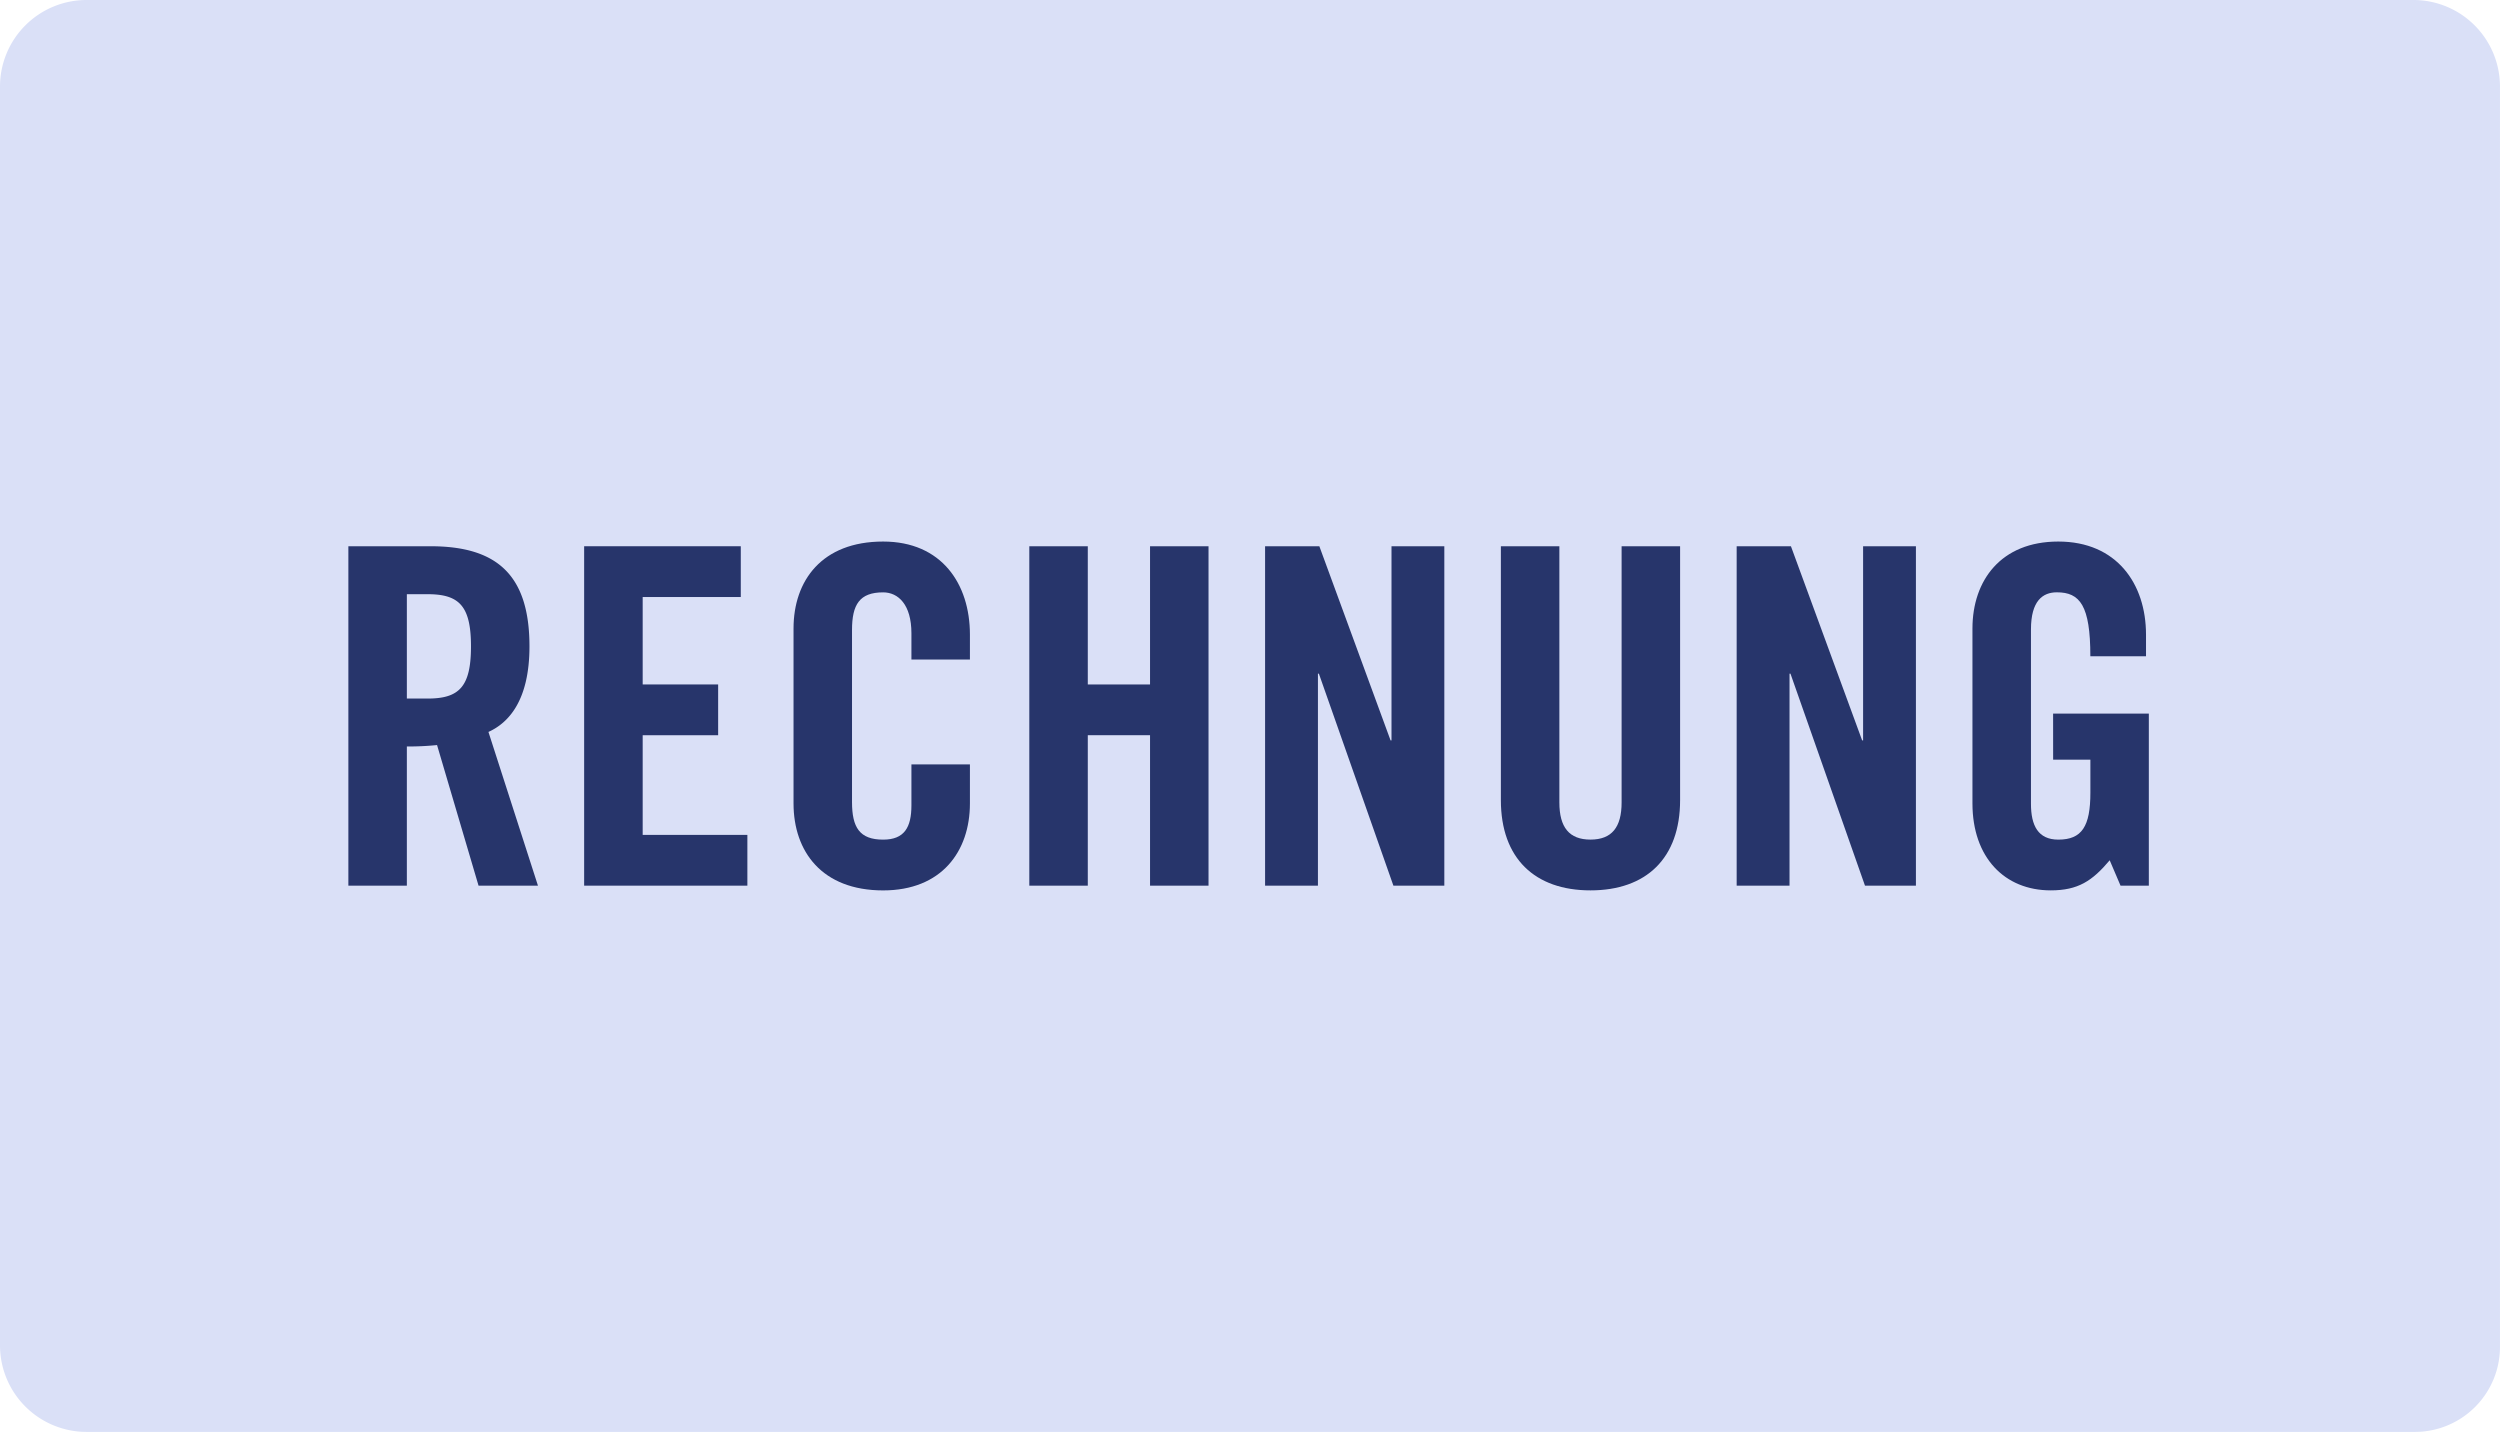 <svg xmlns="http://www.w3.org/2000/svg" width="202.702" height="116.1" viewBox="0 0 202.702 116.1">
  <g id="ic-payment-invoice" transform="translate(-1500.271 -649.155)">
    <path id="Pfad_28" data-name="Pfad 28" d="M1695.971,765.255h-188.7a7.02,7.02,0,0,1-7-7v-102.1a7.02,7.02,0,0,1,7-7h188.7a7.02,7.02,0,0,1,7,7v102.1A6.9,6.9,0,0,1,1695.971,765.255Z" fill="#dae0f7"/>
    <g id="Gruppe_16" data-name="Gruppe 16" style="isolation: isolate">
      <path id="Pfad_29" data-name="Pfad 29" d="M1533.259,720.965h-4.742v-27.52h6.654c5.315,0,8.03,2.249,8.03,8.119,0,4.421-1.721,6.213-3.327,6.937l4.015,12.464h-4.817l-3.365-11.4a23.025,23.025,0,0,1-2.448.115Zm0-15.17h1.683c2.561,0,3.517-.953,3.517-4.231s-.956-4.231-3.517-4.231h-1.683Z" fill="#27356b"/>
      <path id="Pfad_30" data-name="Pfad 30" d="M1547.634,720.965v-27.52h12.7v4.117h-7.954v7.089h6.119v4.117h-6.119v8.081h8.489v4.116Z" fill="#27356b"/>
      <path id="Pfad_31" data-name="Pfad 31" d="M1574.17,702.631V700.5c0-2.325-1.07-3.316-2.294-3.316-1.912,0-2.523.991-2.523,3.049v13.951c0,2.058.611,3.049,2.523,3.049,1.721,0,2.294-.991,2.294-2.783v-3.316h4.743v3.164c0,3.888-2.295,7.052-7.037,7.052-4.97,0-7.265-3.164-7.265-7.052V700.116c0-3.889,2.3-7.052,7.265-7.052,4.742,0,7.037,3.431,7.037,7.547v2.02Z" fill="#27356b"/>
      <path id="Pfad_32" data-name="Pfad 32" d="M1583.728,720.965v-27.52h4.742v11.206h5.047V693.445h4.742v27.52h-4.742v-12.2h-5.047v12.2Z" fill="#27356b"/>
      <path id="Pfad_33" data-name="Pfad 33" d="M1602.845,720.965v-27.52h4.4l5.774,15.742h.076V693.445h4.283v27.52h-4.129l-6.042-17.19h-.077v17.19Z" fill="#27356b"/>
      <path id="Pfad_34" data-name="Pfad 34" d="M1621.963,693.445h4.743v20.774c0,2.02.8,3.011,2.523,3.011s2.523-.991,2.523-3.011V693.445h4.743v20.583c0,4.726-2.753,7.319-7.266,7.319s-7.266-2.593-7.266-7.319Z" fill="#27356b"/>
      <path id="Pfad_35" data-name="Pfad 35" d="M1641.081,720.965v-27.52h4.4l5.774,15.742h.077V693.445h4.283v27.52h-4.13l-6.042-17.19h-.076v17.19Z" fill="#27356b"/>
      <path id="Pfad_36" data-name="Pfad 36" d="M1666.738,707.015h7.762v13.95h-2.294l-.879-2.058c-1.415,1.677-2.563,2.44-4.781,2.44-3.747,0-6.347-2.669-6.347-7.052V700.116c0-3.889,2.3-7.052,6.96-7.052,4.741,0,7.112,3.431,7.112,7.547v1.754h-4.513c0-4.117-.841-5.184-2.715-5.184-1.146,0-2.1.686-2.1,3.011v14.141c0,1.753.573,2.9,2.218,2.9,1.912,0,2.6-1.067,2.6-3.812V710.75h-3.02Z" fill="#27356b"/>
    </g>
  </g>
</svg>
